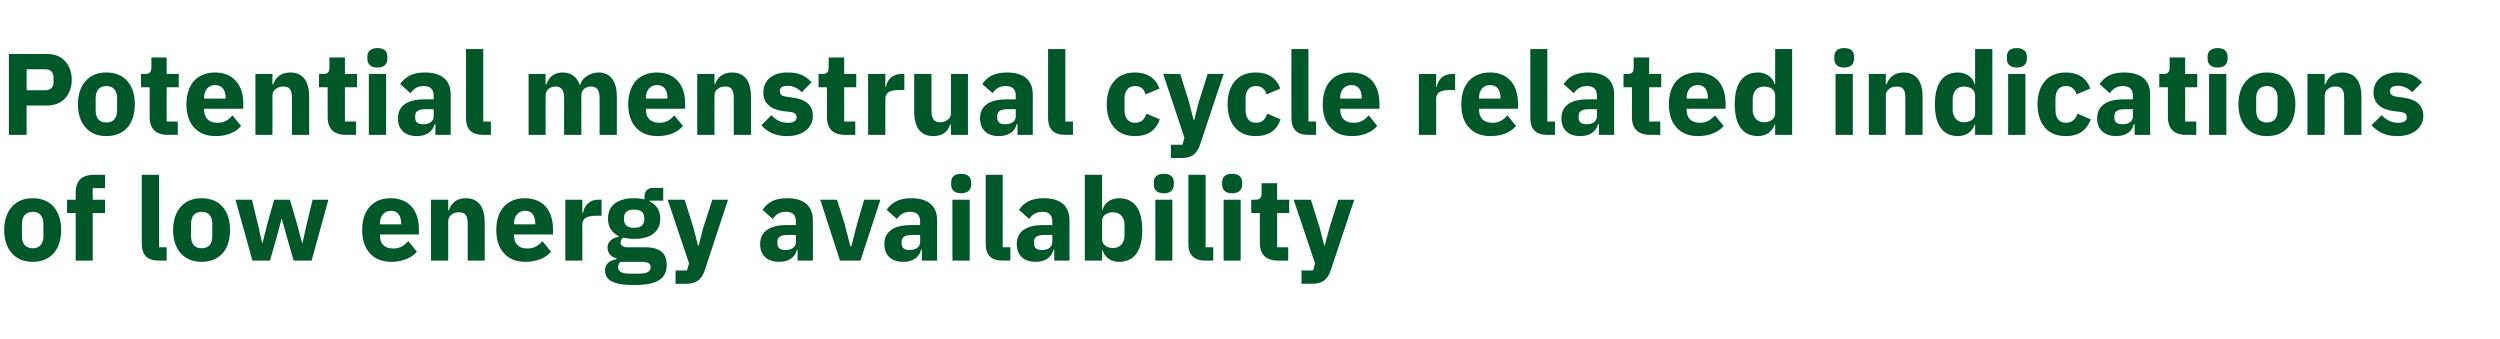 <?xml version="1.0" standalone="no"?><!DOCTYPE svg PUBLIC "-//W3C//DTD SVG 1.1//EN" "http://www.w3.org/Graphics/SVG/1.1/DTD/svg11.dtd"><svg xmlns="http://www.w3.org/2000/svg" version="1.1" width="1014px" height="137.3px" viewBox="0 -18 1014 137.3" style="top:-18px">  <desc>Potential menstrual cycle related indications of low energy availability</desc>  <defs/>  <g id="Polygon172831">    <path d="M 21.8 84.7 C 23.7 82.5 24.8 79.2 24.8 75.3 C 24.8 71.4 23.7 68.1 21.8 65.9 C 19.8 63.6 16.9 62.4 13.3 62.4 C 9.6 62.4 6.8 63.6 4.8 65.9 C 2.8 68.1 1.7 71.4 1.7 75.3 C 1.7 79.2 2.8 82.5 4.8 84.7 C 6.8 87 9.6 88.2 13.3 88.2 C 16.9 88.2 19.8 87 21.8 84.7 Z M 8.9 77.8 C 8.9 77.8 8.9 72.8 8.9 72.8 C 8.9 69.7 10.5 67.9 13.3 67.9 C 16 67.9 17.6 69.7 17.6 72.8 C 17.6 72.8 17.6 77.8 17.6 77.8 C 17.6 81 16 82.7 13.3 82.7 C 10.5 82.7 8.9 81 8.9 77.8 Z M 30.7 87.7 L 37.6 87.7 L 37.6 68.4 L 42.6 68.4 L 42.6 63 L 37.6 63 L 37.6 58.3 L 42.6 58.3 L 42.6 52.9 C 42.6 52.9 38.07 52.88 38.1 52.9 C 33.2 52.9 30.7 55.3 30.7 60.1 C 30.69 60.07 30.7 63 30.7 63 L 27.2 63 L 27.2 68.4 L 30.7 68.4 L 30.7 87.7 Z M 67.6 87.7 L 67.6 82.3 L 64.5 82.3 L 64.5 52.9 L 57.5 52.9 C 57.5 52.9 57.53 80.89 57.5 80.9 C 57.5 85.3 59.7 87.7 64.4 87.7 C 64.44 87.66 67.6 87.7 67.6 87.7 Z M 90.3 84.7 C 92.3 82.5 93.3 79.2 93.3 75.3 C 93.3 71.4 92.3 68.1 90.3 65.9 C 88.3 63.6 85.4 62.4 81.8 62.4 C 78.2 62.4 75.3 63.6 73.3 65.9 C 71.3 68.1 70.2 71.4 70.2 75.3 C 70.2 79.2 71.3 82.5 73.3 84.7 C 75.3 87 78.2 88.2 81.8 88.2 C 85.4 88.2 88.3 87 90.3 84.7 Z M 77.5 77.8 C 77.5 77.8 77.5 72.8 77.5 72.8 C 77.5 69.7 79 67.9 81.8 67.9 C 84.6 67.9 86.1 69.7 86.1 72.8 C 86.1 72.8 86.1 77.8 86.1 77.8 C 86.1 81 84.6 82.7 81.8 82.7 C 79 82.7 77.5 81 77.5 77.8 Z M 102.4 87.7 L 109.5 87.7 L 112.5 77.2 L 114.2 70.8 L 114.3 70.8 L 116.1 77.2 L 119.1 87.7 L 126.4 87.7 L 133.2 63 L 126.8 63 L 124.4 72.9 L 122.7 80.5 L 122.5 80.5 L 120.5 72.9 L 117.6 63 L 111.2 63 L 108.4 72.9 L 106.5 80.5 L 106.3 80.5 L 104.6 72.9 L 102.2 63 L 95.5 63 L 102.4 87.7 Z M 169.1 84.1 C 169.1 84.1 165.6 79.8 165.6 79.8 C 164 81.5 162.4 82.8 159.5 82.8 C 155.8 82.8 154.1 80.7 154.1 77.5 C 154.06 77.46 154.1 77.1 154.1 77.1 L 169.9 77.1 C 169.9 77.1 169.9 75.02 169.9 75 C 169.9 71.7 169.1 68.5 167.3 66.2 C 165.4 63.9 162.5 62.4 158.4 62.4 C 154.7 62.4 151.9 63.7 149.9 65.9 C 147.9 68.2 146.9 71.4 146.9 75.3 C 146.9 79.2 147.9 82.5 150 84.7 C 152 87 155 88.2 158.7 88.2 C 163.2 88.2 166.8 86.7 169.1 84.1 Z M 162.7 72.6 C 162.71 72.57 162.7 73 162.7 73 L 154.1 73 C 154.1 73 154.06 72.62 154.1 72.6 C 154.1 69.6 155.8 67.5 158.6 67.5 C 161.4 67.5 162.7 69.6 162.7 72.6 Z M 181.8 87.7 C 181.8 87.7 181.79 71.68 181.8 71.7 C 181.8 70.5 182.4 69.6 183.2 69 C 184 68.3 185.1 68.1 186.3 68.1 C 188.8 68.1 189.7 69.6 189.7 72.8 C 189.69 72.76 189.7 87.7 189.7 87.7 L 196.6 87.7 C 196.6 87.7 196.65 72.2 196.6 72.2 C 196.6 65.9 194 62.4 188.9 62.4 C 185 62.4 183 64.6 182.1 67.2 C 182.08 67.17 181.8 67.2 181.8 67.2 L 181.8 63 L 174.8 63 L 174.8 87.7 L 181.8 87.7 Z M 223.5 84.1 C 223.5 84.1 220 79.8 220 79.8 C 218.5 81.5 216.8 82.8 213.9 82.8 C 210.2 82.8 208.5 80.7 208.5 77.5 C 208.49 77.46 208.5 77.1 208.5 77.1 L 224.3 77.1 C 224.3 77.1 224.33 75.02 224.3 75 C 224.3 71.7 223.5 68.5 221.7 66.2 C 219.8 63.9 216.9 62.4 212.9 62.4 C 209.1 62.4 206.3 63.7 204.3 65.9 C 202.3 68.2 201.3 71.4 201.3 75.3 C 201.3 79.2 202.3 82.5 204.4 84.7 C 206.4 87 209.4 88.2 213.1 88.2 C 217.7 88.2 221.3 86.7 223.5 84.1 Z M 217.1 72.6 C 217.14 72.57 217.1 73 217.1 73 L 208.5 73 C 208.5 73 208.49 72.62 208.5 72.6 C 208.5 69.6 210.2 67.5 213 67.5 C 215.8 67.5 217.1 69.6 217.1 72.6 Z M 236.2 87.7 C 236.2 87.7 236.22 73.23 236.2 73.2 C 236.2 70.4 238.1 69.5 242.2 69.5 C 242.24 69.47 244 69.5 244 69.5 L 244 63 C 244 63 242.75 62.98 242.8 63 C 240.8 63 239.4 63.6 238.4 64.6 C 237.3 65.6 236.7 67 236.5 68.3 C 236.45 68.34 236.2 68.3 236.2 68.3 L 236.2 63 L 229.3 63 L 229.3 87.7 L 236.2 87.7 Z M 261.8 82.3 C 261.8 82.3 254.7 82.3 254.7 82.3 C 252.6 82.3 251.7 81.5 251.7 80.4 C 251.7 79.5 252.1 78.9 252.8 78.4 C 254.1 78.7 255.6 78.9 257.2 78.9 C 264.3 78.9 267.8 75.7 267.8 70.7 C 267.8 67.5 266.4 65.1 263.5 63.7 C 263.53 63.69 263.5 63.4 263.5 63.4 L 269 63.4 L 269 58.2 C 269 58.2 265.08 58.24 265.1 58.2 C 262.7 58.2 261.4 59.3 261.4 62 C 261.4 62 261.4 62.9 261.4 62.9 C 260.2 62.6 258.8 62.4 257.2 62.4 C 250 62.4 246.6 65.7 246.6 70.7 C 246.6 73.9 248 76.4 251 77.8 C 251 77.8 251 78 251 78 C 249.9 78.2 248.7 78.6 247.9 79.3 C 247 80.1 246.4 81 246.4 82.3 C 246.4 84.5 247.6 86.2 250 86.7 C 250 86.7 250 87.2 250 87.2 C 247.1 87.6 245.4 89.1 245.4 91.9 C 245.4 93.7 246.2 95.1 248.1 96.1 C 249.9 97.1 252.8 97.6 257.1 97.6 C 262.1 97.6 265.5 96.9 267.5 95.5 C 269.6 94.1 270.4 92.1 270.4 89.4 C 270.4 84.9 267.9 82.3 261.8 82.3 Z M 262.7 92.4 C 261.9 92.8 260.6 93 258.7 93 C 258.7 93 255.9 93 255.9 93 C 254 93 252.7 92.8 251.9 92.4 C 251.1 91.9 250.7 91.3 250.7 90.4 C 250.7 89.6 251 88.8 251.6 88.2 C 251.6 88.2 260.1 88.2 260.1 88.2 C 262.9 88.2 263.9 88.9 263.9 90.4 C 263.9 91.3 263.5 91.9 262.7 92.4 Z M 253.1 71 C 253.1 71 253.1 70.4 253.1 70.4 C 253.1 68.2 254.4 67 257.2 67 C 260 67 261.3 68.2 261.3 70.4 C 261.3 70.4 261.3 71 261.3 71 C 261.3 73.2 260 74.4 257.2 74.4 C 254.4 74.4 253.1 73.2 253.1 71 Z M 285.2 74.5 L 283.4 81.6 L 283.1 81.6 L 281.3 74.5 L 277.7 63 L 270.8 63 L 279.5 88.9 L 278.6 91.7 L 274 91.7 L 274 97.1 C 274 97.1 278.28 97.06 278.3 97.1 C 282.6 97.1 284.6 95.3 285.9 91.5 C 285.85 91.47 295.3 63 295.3 63 L 288.9 63 L 285.2 74.5 Z M 329.7 71.4 C 329.75 71.44 329.7 87.7 329.7 87.7 L 323.5 87.7 L 323.5 83.3 C 323.5 83.3 323.21 83.34 323.2 83.3 C 322.5 86.5 319.7 88.2 316 88.2 C 311 88.2 308.3 85.4 308.3 81 C 308.3 75.8 312.4 73.3 318.9 73.3 C 318.89 73.32 322.8 73.3 322.8 73.3 C 322.8 73.3 322.79 71.77 322.8 71.8 C 322.8 69.4 321.7 67.9 318.7 67.9 C 315.9 67.9 314.5 69.3 313.4 70.8 C 313.4 70.8 309.3 67.1 309.3 67.1 C 311.3 64.2 314 62.4 319.2 62.4 C 326.2 62.4 329.7 65.6 329.7 71.4 Z M 322.8 77.3 C 322.8 77.3 319.41 77.27 319.4 77.3 C 316.7 77.3 315.3 78.2 315.3 80 C 315.3 80 315.3 80.8 315.3 80.8 C 315.3 82.6 316.5 83.4 318.6 83.4 C 320.9 83.4 322.8 82.4 322.8 80.2 C 322.79 80.19 322.8 77.3 322.8 77.3 Z M 349 87.7 L 357.1 63 L 350.5 63 L 347.6 72.9 L 345.3 81.9 L 344.9 81.9 L 342.6 72.9 L 339.5 63 L 332.7 63 L 340.7 87.7 L 349 87.7 Z M 380.1 71.4 C 380.13 71.44 380.1 87.7 380.1 87.7 L 373.9 87.7 L 373.9 83.3 C 373.9 83.3 373.6 83.34 373.6 83.3 C 372.8 86.5 370.1 88.2 366.4 88.2 C 361.4 88.2 358.7 85.4 358.7 81 C 358.7 75.8 362.7 73.3 369.3 73.3 C 369.28 73.32 373.2 73.3 373.2 73.3 C 373.2 73.3 373.18 71.77 373.2 71.8 C 373.2 69.4 372 67.9 369.1 67.9 C 366.3 67.9 364.9 69.3 363.8 70.8 C 363.8 70.8 359.6 67.1 359.6 67.1 C 361.7 64.2 364.4 62.4 369.6 62.4 C 376.6 62.4 380.1 65.6 380.1 71.4 Z M 373.2 77.3 C 373.2 77.3 369.79 77.27 369.8 77.3 C 367.1 77.3 365.7 78.2 365.7 80 C 365.7 80 365.7 80.8 365.7 80.8 C 365.7 82.6 366.9 83.4 368.9 83.4 C 371.2 83.4 373.2 82.4 373.2 80.2 C 373.18 80.19 373.2 77.3 373.2 77.3 Z M 393.9 56.9 C 393.9 56.9 393.9 55.9 393.9 55.9 C 393.9 53.9 392.6 52.5 389.8 52.5 C 387 52.5 385.8 53.9 385.8 55.9 C 385.8 55.9 385.8 56.9 385.8 56.9 C 385.8 58.9 387 60.4 389.8 60.4 C 392.6 60.4 393.9 58.9 393.9 56.9 Z M 386.3 87.7 L 393.3 87.7 L 393.3 63 L 386.3 63 L 386.3 87.7 Z M 409.8 87.7 L 409.8 82.3 L 406.7 82.3 L 406.7 52.9 L 399.8 52.9 C 399.8 52.9 399.78 80.89 399.8 80.9 C 399.8 85.3 401.9 87.7 406.7 87.7 C 406.69 87.66 409.8 87.7 409.8 87.7 Z M 433.8 71.4 C 433.81 71.44 433.8 87.7 433.8 87.7 L 427.6 87.7 L 427.6 83.3 C 427.6 83.3 427.27 83.34 427.3 83.3 C 426.5 86.5 423.8 88.2 420 88.2 C 415.1 88.2 412.4 85.4 412.4 81 C 412.4 75.8 416.4 73.3 422.9 73.3 C 422.95 73.32 426.8 73.3 426.8 73.3 C 426.8 73.3 426.85 71.77 426.8 71.8 C 426.8 69.4 425.7 67.9 422.8 67.9 C 420 67.9 418.5 69.3 417.4 70.8 C 417.4 70.8 413.3 67.1 413.3 67.1 C 415.3 64.2 418.1 62.4 423.3 62.4 C 430.3 62.4 433.8 65.6 433.8 71.4 Z M 426.8 77.3 C 426.8 77.3 423.47 77.27 423.5 77.3 C 420.7 77.3 419.4 78.2 419.4 80 C 419.4 80 419.4 80.8 419.4 80.8 C 419.4 82.6 420.6 83.4 422.6 83.4 C 424.9 83.4 426.8 82.4 426.8 80.2 C 426.85 80.19 426.8 77.3 426.8 77.3 Z M 440 87.7 L 447 87.7 L 447 83.5 C 447 83.5 447.2 83.52 447.2 83.5 C 447.6 84.8 448.4 86 449.6 86.9 C 450.7 87.7 452.2 88.2 453.8 88.2 C 460.1 88.2 463.3 83.7 463.3 75.3 C 463.3 66.9 460.1 62.4 453.8 62.4 C 450.6 62.4 447.9 64.3 447.2 67.1 C 447.2 67.12 447 67.1 447 67.1 L 447 52.9 L 440 52.9 L 440 87.7 Z M 447 79 C 447 79 447 71.7 447 71.7 C 447 69.4 448.9 68.1 451.5 68.1 C 454.2 68.1 456.1 70 456.1 73.2 C 456.1 73.2 456.1 77.5 456.1 77.5 C 456.1 80.6 454.2 82.6 451.5 82.6 C 448.9 82.6 447 81.2 447 79 Z M 476.1 56.9 C 476.1 56.9 476.1 55.9 476.1 55.9 C 476.1 53.9 474.9 52.5 472.1 52.5 C 469.2 52.5 468 53.9 468 55.9 C 468 55.9 468 56.9 468 56.9 C 468 58.9 469.2 60.4 472.1 60.4 C 474.9 60.4 476.1 58.9 476.1 56.9 Z M 468.6 87.7 L 475.5 87.7 L 475.5 63 L 468.6 63 L 468.6 87.7 Z M 492.1 87.7 L 492.1 82.3 L 489 82.3 L 489 52.9 L 482 52.9 C 482 52.9 482.03 80.89 482 80.9 C 482 85.3 484.2 87.7 488.9 87.7 C 488.94 87.66 492.1 87.7 492.1 87.7 Z M 503.8 56.9 C 503.8 56.9 503.8 55.9 503.8 55.9 C 503.8 53.9 502.6 52.5 499.7 52.5 C 496.9 52.5 495.7 53.9 495.7 55.9 C 495.7 55.9 495.7 56.9 495.7 56.9 C 495.7 58.9 496.9 60.4 499.7 60.4 C 502.6 60.4 503.8 58.9 503.8 56.9 Z M 496.3 87.7 L 503.2 87.7 L 503.2 63 L 496.3 63 L 496.3 87.7 Z M 522.5 87.7 L 522.5 82.3 L 518 82.3 L 518 68.4 L 522.9 68.4 L 522.9 63 L 518 63 L 518 56.3 L 511.7 56.3 C 511.7 56.3 511.73 60.35 511.7 60.4 C 511.7 62 511.2 63 509.3 63 C 509.29 62.98 507.5 63 507.5 63 L 507.5 68.4 L 511 68.4 C 511 68.4 511.02 80.47 511 80.5 C 511 85.2 513.5 87.7 518.4 87.7 C 518.36 87.66 522.5 87.7 522.5 87.7 Z M 539.2 74.5 L 537.3 81.6 L 537.1 81.6 L 535.3 74.5 L 531.7 63 L 524.7 63 L 533.4 88.9 L 532.6 91.7 L 527.9 91.7 L 527.9 97.1 C 527.9 97.1 532.22 97.06 532.2 97.1 C 536.5 97.1 538.5 95.3 539.8 91.5 C 539.79 91.47 549.3 63 549.3 63 L 542.8 63 L 539.2 74.5 Z " stroke="none" fill="#005829"/>  </g>  <g id="Polygon172830">    <path d="M 10.8 36.7 L 10.8 24.8 C 10.8 24.8 19.13 24.82 19.1 24.8 C 22.2 24.8 24.7 23.7 26.4 21.9 C 28.1 20.1 29.1 17.5 29.1 14.3 C 29.1 11.3 28.1 8.6 26.4 6.8 C 24.7 4.9 22.2 3.9 19.1 3.9 C 19.13 3.85 3.6 3.9 3.6 3.9 L 3.6 36.7 L 10.8 36.7 Z M 10.8 10.1 C 10.8 10.1 18.28 10.06 18.3 10.1 C 20.4 10.1 21.7 11.2 21.7 13.3 C 21.7 13.3 21.7 15.4 21.7 15.4 C 21.7 17.5 20.4 18.6 18.3 18.6 C 18.28 18.61 10.8 18.6 10.8 18.6 L 10.8 10.1 Z M 51.7 33.7 C 53.6 31.5 54.7 28.2 54.7 24.3 C 54.7 20.4 53.6 17.1 51.7 14.9 C 49.7 12.6 46.8 11.4 43.1 11.4 C 39.5 11.4 36.7 12.6 34.7 14.9 C 32.7 17.1 31.6 20.4 31.6 24.3 C 31.6 28.2 32.7 31.5 34.7 33.7 C 36.7 36 39.5 37.2 43.1 37.2 C 46.8 37.2 49.7 36 51.7 33.7 Z M 38.8 26.8 C 38.8 26.8 38.8 21.8 38.8 21.8 C 38.8 18.7 40.4 16.9 43.1 16.9 C 45.9 16.9 47.5 18.7 47.5 21.8 C 47.5 21.8 47.5 26.8 47.5 26.8 C 47.5 30 45.9 31.7 43.1 31.7 C 40.4 31.7 38.8 30 38.8 26.8 Z M 72.1 36.7 L 72.1 31.3 L 67.6 31.3 L 67.6 17.4 L 72.5 17.4 L 72.5 12 L 67.6 12 L 67.6 5.3 L 61.4 5.3 C 61.4 5.3 61.38 9.35 61.4 9.4 C 61.4 11 60.8 12 58.9 12 C 58.94 11.98 57.2 12 57.2 12 L 57.2 17.4 L 60.7 17.4 C 60.7 17.4 60.68 29.47 60.7 29.5 C 60.7 34.2 63.2 36.7 68 36.7 C 68.01 36.66 72.1 36.7 72.1 36.7 Z M 97.8 33.1 C 97.8 33.1 94.3 28.8 94.3 28.8 C 92.8 30.5 91.1 31.8 88.3 31.8 C 84.5 31.8 82.8 29.7 82.8 26.5 C 82.81 26.46 82.8 26.1 82.8 26.1 L 98.7 26.1 C 98.7 26.1 98.65 24.02 98.7 24 C 98.7 20.7 97.9 17.5 96 15.2 C 94.1 12.9 91.3 11.4 87.2 11.4 C 83.5 11.4 80.6 12.7 78.6 14.9 C 76.7 17.2 75.6 20.4 75.6 24.3 C 75.6 28.2 76.7 31.5 78.7 33.7 C 80.7 36 83.7 37.2 87.5 37.2 C 92 37.2 95.6 35.7 97.8 33.1 Z M 91.5 21.6 C 91.46 21.57 91.5 22 91.5 22 L 82.8 22 C 82.8 22 82.81 21.62 82.8 21.6 C 82.8 18.6 84.5 16.5 87.3 16.5 C 90.1 16.5 91.5 18.6 91.5 21.6 Z M 110.5 36.7 C 110.5 36.7 110.54 20.68 110.5 20.7 C 110.5 19.5 111.1 18.6 112 18 C 112.8 17.3 113.9 17.1 115 17.1 C 117.6 17.1 118.4 18.6 118.4 21.8 C 118.44 21.76 118.4 36.7 118.4 36.7 L 125.4 36.7 C 125.4 36.7 125.4 21.2 125.4 21.2 C 125.4 14.9 122.8 11.4 117.7 11.4 C 113.8 11.4 111.7 13.6 110.8 16.2 C 110.83 16.17 110.5 16.2 110.5 16.2 L 110.5 12 L 103.6 12 L 103.6 36.7 L 110.5 36.7 Z M 144.4 36.7 L 144.4 31.3 L 139.9 31.3 L 139.9 17.4 L 144.8 17.4 L 144.8 12 L 139.9 12 L 139.9 5.3 L 133.6 5.3 C 133.6 5.3 133.62 9.35 133.6 9.4 C 133.6 11 133.1 12 131.2 12 C 131.18 11.98 129.4 12 129.4 12 L 129.4 17.4 L 132.9 17.4 C 132.9 17.4 132.92 29.47 132.9 29.5 C 132.9 34.2 135.4 36.7 140.2 36.7 C 140.25 36.66 144.4 36.7 144.4 36.7 Z M 157.1 5.9 C 157.1 5.9 157.1 4.9 157.1 4.9 C 157.1 2.9 155.9 1.5 153.1 1.5 C 150.3 1.5 149 2.9 149 4.9 C 149 4.9 149 5.9 149 5.9 C 149 7.9 150.3 9.4 153.1 9.4 C 155.9 9.4 157.1 7.9 157.1 5.9 Z M 149.6 36.7 L 156.6 36.7 L 156.6 12 L 149.6 12 L 149.6 36.7 Z M 182.8 20.4 C 182.83 20.44 182.8 36.7 182.8 36.7 L 176.6 36.7 L 176.6 32.3 C 176.6 32.3 176.3 32.34 176.3 32.3 C 175.5 35.5 172.8 37.2 169.1 37.2 C 164.1 37.2 161.4 34.4 161.4 30 C 161.4 24.8 165.4 22.3 172 22.3 C 171.97 22.32 175.9 22.3 175.9 22.3 C 175.9 22.3 175.87 20.77 175.9 20.8 C 175.9 18.4 174.7 16.9 171.8 16.9 C 169 16.9 167.6 18.3 166.5 19.8 C 166.5 19.8 162.3 16.1 162.3 16.1 C 164.4 13.2 167.1 11.4 172.3 11.4 C 179.3 11.4 182.8 14.6 182.8 20.4 Z M 175.9 26.3 C 175.9 26.3 172.49 26.27 172.5 26.3 C 169.8 26.3 168.4 27.2 168.4 29 C 168.4 29 168.4 29.8 168.4 29.8 C 168.4 31.6 169.6 32.4 171.6 32.4 C 173.9 32.4 175.9 31.4 175.9 29.2 C 175.87 29.19 175.9 26.3 175.9 26.3 Z M 199.1 36.7 L 199.1 31.3 L 196 31.3 L 196 1.9 L 189 1.9 C 189 1.9 189.03 29.89 189 29.9 C 189 34.3 191.2 36.7 195.9 36.7 C 195.94 36.66 199.1 36.7 199.1 36.7 Z M 221.3 36.7 C 221.3 36.7 221.32 20.68 221.3 20.7 C 221.3 19.5 221.8 18.6 222.6 18 C 223.4 17.3 224.4 17.1 225.4 17.1 C 227.7 17.1 228.8 18.6 228.8 21.8 C 228.79 21.76 228.8 36.7 228.8 36.7 L 235.8 36.7 C 235.8 36.7 235.75 20.68 235.8 20.7 C 235.8 18.2 237.8 17.1 239.8 17.1 C 242.1 17.1 243.2 18.6 243.2 21.8 C 243.22 21.76 243.2 36.7 243.2 36.7 L 250.2 36.7 C 250.2 36.7 250.18 21.2 250.2 21.2 C 250.2 14.9 247.5 11.4 242.8 11.4 C 240.9 11.4 239.3 12 238 12.9 C 236.6 13.8 235.7 15 235.3 16.4 C 235.3 16.4 235.1 16.4 235.1 16.4 C 234.1 13.2 231.6 11.4 228.2 11.4 C 224.5 11.4 222.5 13.5 221.6 16.2 C 221.6 16.17 221.3 16.2 221.3 16.2 L 221.3 12 L 214.4 12 L 214.4 36.7 L 221.3 36.7 Z M 277 33.1 C 277 33.1 273.5 28.8 273.5 28.8 C 272 30.5 270.3 31.8 267.5 31.8 C 263.7 31.8 262 29.7 262 26.5 C 262.02 26.46 262 26.1 262 26.1 L 277.9 26.1 C 277.9 26.1 277.86 24.02 277.9 24 C 277.9 20.7 277.1 17.5 275.2 15.2 C 273.3 12.9 270.5 11.4 266.4 11.4 C 262.7 11.4 259.8 12.7 257.8 14.9 C 255.9 17.2 254.8 20.4 254.8 24.3 C 254.8 28.2 255.9 31.5 257.9 33.7 C 260 36 262.9 37.2 266.7 37.2 C 271.2 37.2 274.8 35.7 277 33.1 Z M 270.7 21.6 C 270.67 21.57 270.7 22 270.7 22 L 262 22 C 262 22 262.02 21.62 262 21.6 C 262 18.6 263.7 16.5 266.5 16.5 C 269.4 16.5 270.7 18.6 270.7 21.6 Z M 289.8 36.7 C 289.8 36.7 289.75 20.68 289.8 20.7 C 289.8 19.5 290.3 18.6 291.2 18 C 292 17.3 293.1 17.1 294.2 17.1 C 296.8 17.1 297.6 18.6 297.6 21.8 C 297.65 21.76 297.6 36.7 297.6 36.7 L 304.6 36.7 C 304.6 36.7 304.6 21.2 304.6 21.2 C 304.6 14.9 302 11.4 296.9 11.4 C 293 11.4 290.9 13.6 290 16.2 C 290.03 16.17 289.8 16.2 289.8 16.2 L 289.8 12 L 282.8 12 L 282.8 36.7 L 289.8 36.7 Z M 326.9 34.9 C 328.7 33.4 329.7 31.4 329.7 29 C 329.7 24.8 327 22.3 321.6 21.6 C 321.6 21.6 318.8 21.2 318.8 21.2 C 316.8 20.9 316.3 20.2 316.3 18.9 C 316.3 17.6 317.2 16.8 319.6 16.8 C 321.6 16.8 323.7 17.8 325.2 19.4 C 325.2 19.4 329.2 15.3 329.2 15.3 C 328 14.1 326.7 13.1 325.2 12.4 C 323.7 11.7 321.8 11.4 319.2 11.4 C 316.2 11.4 313.9 12.2 312.2 13.6 C 310.5 15 309.6 17.1 309.6 19.5 C 309.6 23.8 312.4 26.4 317.9 27.1 C 317.9 27.1 320.6 27.4 320.6 27.4 C 322.2 27.6 323.1 28.3 323.1 29.5 C 323.1 30.9 322.2 31.8 319.4 31.8 C 316.7 31.8 314.6 30.6 312.9 28.7 C 312.9 28.7 308.8 32.8 308.8 32.8 C 311.4 35.6 314.4 37.2 319.2 37.2 C 322.4 37.2 325 36.4 326.9 34.9 Z M 346.9 36.7 L 346.9 31.3 L 342.4 31.3 L 342.4 17.4 L 347.3 17.4 L 347.3 12 L 342.4 12 L 342.4 5.3 L 336.1 5.3 C 336.1 5.3 336.14 9.35 336.1 9.4 C 336.1 11 335.6 12 333.7 12 C 333.7 11.98 332 12 332 12 L 332 17.4 L 335.4 17.4 C 335.4 17.4 335.44 29.47 335.4 29.5 C 335.4 34.2 337.9 36.7 342.8 36.7 C 342.77 36.66 346.9 36.7 346.9 36.7 Z M 359.1 36.7 C 359.1 36.7 359.08 22.23 359.1 22.2 C 359.1 19.4 361 18.5 365.1 18.5 C 365.09 18.47 366.8 18.5 366.8 18.5 L 366.8 12 C 366.8 12 365.61 11.98 365.6 12 C 363.7 12 362.3 12.6 361.2 13.6 C 360.2 14.6 359.5 16 359.3 17.3 C 359.31 17.34 359.1 17.3 359.1 17.3 L 359.1 12 L 352.1 12 L 352.1 36.7 L 359.1 36.7 Z M 385.7 36.7 L 392.6 36.7 L 392.6 12 L 385.7 12 C 385.7 12 385.68 28.01 385.7 28 C 385.7 29.2 385.1 30.1 384.3 30.6 C 383.5 31.3 382.4 31.6 381.3 31.6 C 378.7 31.6 377.8 29.9 377.8 26.9 C 377.78 26.88 377.8 12 377.8 12 L 370.8 12 C 370.8 12 370.83 27.49 370.8 27.5 C 370.8 33.7 373.5 37.2 378.5 37.2 C 380.6 37.2 382.1 36.7 383.2 35.8 C 384.3 34.9 385 33.8 385.4 32.5 C 385.44 32.52 385.7 32.5 385.7 32.5 L 385.7 36.7 Z M 418.9 20.4 C 418.91 20.44 418.9 36.7 418.9 36.7 L 412.7 36.7 L 412.7 32.3 C 412.7 32.3 412.37 32.34 412.4 32.3 C 411.6 35.5 408.9 37.2 405.1 37.2 C 400.2 37.2 397.5 34.4 397.5 30 C 397.5 24.8 401.5 22.3 408.1 22.3 C 408.05 22.32 412 22.3 412 22.3 C 412 22.3 411.95 20.77 412 20.8 C 412 18.4 410.8 16.9 407.9 16.9 C 405.1 16.9 403.6 18.3 402.6 19.8 C 402.6 19.8 398.4 16.1 398.4 16.1 C 400.4 13.2 403.2 11.4 408.4 11.4 C 415.4 11.4 418.9 14.6 418.9 20.4 Z M 412 26.3 C 412 26.3 408.57 26.27 408.6 26.3 C 405.8 26.3 404.5 27.2 404.5 29 C 404.5 29 404.5 29.8 404.5 29.8 C 404.5 31.6 405.7 32.4 407.7 32.4 C 410 32.4 412 31.4 412 29.2 C 411.95 29.19 412 26.3 412 26.3 Z M 435.2 36.7 L 435.2 31.3 L 432.1 31.3 L 432.1 1.9 L 425.1 1.9 C 425.1 1.9 425.11 29.89 425.1 29.9 C 425.1 34.3 427.3 36.7 432 36.7 C 432.02 36.66 435.2 36.7 435.2 36.7 Z M 470.4 30.4 C 470.4 30.4 465 28.1 465 28.1 C 464.3 30.1 463.2 31.8 460.4 31.8 C 457.6 31.8 456.1 29.8 456.1 26.6 C 456.1 26.6 456.1 22 456.1 22 C 456.1 18.9 457.6 16.9 460.4 16.9 C 462.9 16.9 464.2 18.4 464.6 20.3 C 464.6 20.3 470.3 17.9 470.3 17.9 C 468.8 13.8 465.4 11.4 460.4 11.4 C 456.7 11.4 453.8 12.6 451.9 14.9 C 449.9 17.2 448.9 20.4 448.9 24.3 C 448.9 28.2 449.9 31.5 451.9 33.7 C 453.8 36 456.7 37.2 460.4 37.2 C 465.3 37.2 468.8 35.1 470.4 30.4 Z M 486.2 23.5 L 484.4 30.6 L 484.1 30.6 L 482.3 23.5 L 478.7 12 L 471.8 12 L 480.4 37.9 L 479.6 40.7 L 474.9 40.7 L 474.9 46.1 C 474.9 46.1 479.25 46.06 479.3 46.1 C 483.5 46.1 485.6 44.3 486.8 40.5 C 486.82 40.47 496.3 12 496.3 12 L 489.8 12 L 486.2 23.5 Z M 519.4 30.4 C 519.4 30.4 514 28.1 514 28.1 C 513.3 30.1 512.2 31.8 509.4 31.8 C 506.6 31.8 505.2 29.8 505.2 26.6 C 505.2 26.6 505.2 22 505.2 22 C 505.2 18.9 506.6 16.9 509.4 16.9 C 511.9 16.9 513.2 18.4 513.7 20.3 C 513.7 20.3 519.3 17.9 519.3 17.9 C 517.8 13.8 514.5 11.4 509.4 11.4 C 505.7 11.4 502.8 12.6 500.9 14.9 C 498.9 17.2 497.9 20.4 497.9 24.3 C 497.9 28.2 498.9 31.5 500.9 33.7 C 502.8 36 505.7 37.2 509.4 37.2 C 514.3 37.2 517.8 35.1 519.4 30.4 Z M 533.8 36.7 L 533.8 31.3 L 530.7 31.3 L 530.7 1.9 L 523.8 1.9 C 523.8 1.9 523.76 29.89 523.8 29.9 C 523.8 34.3 525.9 36.7 530.7 36.7 C 530.67 36.66 533.8 36.7 533.8 36.7 Z M 558.6 33.1 C 558.6 33.1 555.2 28.8 555.2 28.8 C 553.6 30.5 552 31.8 549.1 31.8 C 545.3 31.8 543.6 29.7 543.6 26.5 C 543.64 26.46 543.6 26.1 543.6 26.1 L 559.5 26.1 C 559.5 26.1 559.48 24.02 559.5 24 C 559.5 20.7 558.7 17.5 556.9 15.2 C 555 12.9 552.1 11.4 548 11.4 C 544.3 11.4 541.4 12.7 539.5 14.9 C 537.5 17.2 536.5 20.4 536.5 24.3 C 536.5 28.2 537.5 31.5 539.6 33.7 C 541.6 36 544.5 37.2 548.3 37.2 C 552.8 37.2 556.4 35.7 558.6 33.1 Z M 552.3 21.6 C 552.29 21.57 552.3 22 552.3 22 L 543.6 22 C 543.6 22 543.64 21.62 543.6 21.6 C 543.6 18.6 545.3 16.5 548.2 16.5 C 551 16.5 552.3 18.6 552.3 21.6 Z M 582.5 36.7 C 582.5 36.7 582.47 22.23 582.5 22.2 C 582.5 19.4 584.4 18.5 588.5 18.5 C 588.48 18.47 590.2 18.5 590.2 18.5 L 590.2 12 C 590.2 12 589 11.98 589 12 C 587.1 12 585.7 12.6 584.6 13.6 C 583.6 14.6 582.9 16 582.7 17.3 C 582.7 17.34 582.5 17.3 582.5 17.3 L 582.5 12 L 575.5 12 L 575.5 36.7 L 582.5 36.7 Z M 614.9 33.1 C 614.9 33.1 611.4 28.8 611.4 28.8 C 609.9 30.5 608.2 31.8 605.4 31.8 C 601.6 31.8 599.9 29.7 599.9 26.5 C 599.9 26.46 599.9 26.1 599.9 26.1 L 615.7 26.1 C 615.7 26.1 615.74 24.02 615.7 24 C 615.7 20.7 614.9 17.5 613.1 15.2 C 611.2 12.9 608.4 11.4 604.3 11.4 C 600.6 11.4 597.7 12.7 595.7 14.9 C 593.7 17.2 592.7 20.4 592.7 24.3 C 592.7 28.2 593.7 31.5 595.8 33.7 C 597.8 36 600.8 37.2 604.6 37.2 C 609.1 37.2 612.7 35.7 614.9 33.1 Z M 608.6 21.6 C 608.55 21.57 608.6 22 608.6 22 L 599.9 22 C 599.9 22 599.9 21.62 599.9 21.6 C 599.9 18.6 601.6 16.5 604.4 16.5 C 607.2 16.5 608.6 18.6 608.6 21.6 Z M 630.7 36.7 L 630.7 31.3 L 627.6 31.3 L 627.6 1.9 L 620.7 1.9 C 620.7 1.9 620.68 29.89 620.7 29.9 C 620.7 34.3 622.8 36.7 627.6 36.7 C 627.59 36.66 630.7 36.7 630.7 36.7 Z M 654.7 20.4 C 654.7 20.44 654.7 36.7 654.7 36.7 L 648.5 36.7 L 648.5 32.3 C 648.5 32.3 648.17 32.34 648.2 32.3 C 647.4 35.5 644.7 37.2 640.9 37.2 C 636 37.2 633.3 34.4 633.3 30 C 633.3 24.8 637.3 22.3 643.8 22.3 C 643.85 22.32 647.7 22.3 647.7 22.3 C 647.7 22.3 647.75 20.77 647.7 20.8 C 647.7 18.4 646.6 16.9 643.7 16.9 C 640.9 16.9 639.4 18.3 638.3 19.8 C 638.3 19.8 634.2 16.1 634.2 16.1 C 636.2 13.2 639 11.4 644.2 11.4 C 651.2 11.4 654.7 14.6 654.7 20.4 Z M 647.7 26.3 C 647.7 26.3 644.36 26.27 644.4 26.3 C 641.6 26.3 640.3 27.2 640.3 29 C 640.3 29 640.3 29.8 640.3 29.8 C 640.3 31.6 641.5 32.4 643.5 32.4 C 645.8 32.4 647.7 31.4 647.7 29.2 C 647.75 29.19 647.7 26.3 647.7 26.3 Z M 673.4 36.7 L 673.4 31.3 L 668.9 31.3 L 668.9 17.4 L 673.8 17.4 L 673.8 12 L 668.9 12 L 668.9 5.3 L 662.6 5.3 C 662.6 5.3 662.65 9.35 662.6 9.4 C 662.6 11 662.1 12 660.2 12 C 660.2 11.98 658.5 12 658.5 12 L 658.5 17.4 L 661.9 17.4 C 661.9 17.4 661.94 29.47 661.9 29.5 C 661.9 34.2 664.4 36.7 669.3 36.7 C 669.27 36.66 673.4 36.7 673.4 36.7 Z M 699.1 33.1 C 699.1 33.1 695.6 28.8 695.6 28.8 C 694 30.5 692.4 31.8 689.5 31.8 C 685.8 31.8 684.1 29.7 684.1 26.5 C 684.08 26.46 684.1 26.1 684.1 26.1 L 699.9 26.1 C 699.9 26.1 699.92 24.02 699.9 24 C 699.9 20.7 699.1 17.5 697.3 15.2 C 695.4 12.9 692.5 11.4 688.5 11.4 C 684.7 11.4 681.9 12.7 679.9 14.9 C 677.9 17.2 676.9 20.4 676.9 24.3 C 676.9 28.2 677.9 31.5 680 33.7 C 682 36 685 37.2 688.7 37.2 C 693.2 37.2 696.9 35.7 699.1 33.1 Z M 692.7 21.6 C 692.73 21.57 692.7 22 692.7 22 L 684.1 22 C 684.1 22 684.08 21.62 684.1 21.6 C 684.1 18.6 685.8 16.5 688.6 16.5 C 691.4 16.5 692.7 18.6 692.7 21.6 Z M 720 36.7 L 726.9 36.7 L 726.9 1.9 L 720 1.9 L 720 16.1 C 720 16.1 719.75 16.12 719.8 16.1 C 719 13.3 716.3 11.4 713.1 11.4 C 706.9 11.4 703.6 15.9 703.6 24.3 C 703.6 32.7 706.9 37.2 713.1 37.2 C 714.7 37.2 716.2 36.7 717.4 35.9 C 718.5 35 719.4 33.8 719.8 32.5 C 719.75 32.52 720 32.5 720 32.5 L 720 36.7 Z M 710.9 26.5 C 710.9 26.5 710.9 22.2 710.9 22.2 C 710.9 19 712.8 17.1 715.4 17.1 C 718.1 17.1 720 18.4 720 20.7 C 720 20.7 720 28 720 28 C 720 30.2 718.1 31.6 715.4 31.6 C 712.8 31.6 710.9 29.6 710.9 26.5 Z M 752 5.9 C 752 5.9 752 4.9 752 4.9 C 752 2.9 750.8 1.5 748 1.5 C 745.2 1.5 744 2.9 744 4.9 C 744 4.9 744 5.9 744 5.9 C 744 7.9 745.2 9.4 748 9.4 C 750.8 9.4 752 7.9 752 5.9 Z M 744.5 36.7 L 751.5 36.7 L 751.5 12 L 744.5 12 L 744.5 36.7 Z M 764.9 36.7 C 764.9 36.7 764.92 20.68 764.9 20.7 C 764.9 19.5 765.5 18.6 766.3 18 C 767.2 17.3 768.3 17.1 769.4 17.1 C 772 17.1 772.8 18.6 772.8 21.8 C 772.81 21.76 772.8 36.7 772.8 36.7 L 779.8 36.7 C 779.8 36.7 779.77 21.2 779.8 21.2 C 779.8 14.9 777.1 11.4 772.1 11.4 C 768.2 11.4 766.1 13.6 765.2 16.2 C 765.2 16.17 764.9 16.2 764.9 16.2 L 764.9 12 L 758 12 L 758 36.7 L 764.9 36.7 Z M 801.1 36.7 L 808.1 36.7 L 808.1 1.9 L 801.1 1.9 L 801.1 16.1 C 801.1 16.1 800.87 16.12 800.9 16.1 C 800.2 13.3 797.4 11.4 794.2 11.4 C 788 11.4 784.8 15.9 784.8 24.3 C 784.8 32.7 788 37.2 794.2 37.2 C 795.8 37.2 797.3 36.7 798.5 35.9 C 799.7 35 800.5 33.8 800.9 32.5 C 800.87 32.52 801.1 32.5 801.1 32.5 L 801.1 36.7 Z M 792 26.5 C 792 26.5 792 22.2 792 22.2 C 792 19 793.9 17.1 796.5 17.1 C 799.2 17.1 801.1 18.4 801.1 20.7 C 801.1 20.7 801.1 28 801.1 28 C 801.1 30.2 799.2 31.6 796.5 31.6 C 793.9 31.6 792 29.6 792 26.5 Z M 822.1 5.9 C 822.1 5.9 822.1 4.9 822.1 4.9 C 822.1 2.9 820.8 1.5 818 1.5 C 815.2 1.5 814 2.9 814 4.9 C 814 4.9 814 5.9 814 5.9 C 814 7.9 815.2 9.4 818 9.4 C 820.8 9.4 822.1 7.9 822.1 5.9 Z M 814.5 36.7 L 821.5 36.7 L 821.5 12 L 814.5 12 L 814.5 36.7 Z M 848 30.4 C 848 30.4 842.6 28.1 842.6 28.1 C 841.9 30.1 840.7 31.8 838 31.8 C 835.1 31.8 833.7 29.8 833.7 26.6 C 833.7 26.6 833.7 22 833.7 22 C 833.7 18.9 835.1 16.9 838 16.9 C 840.4 16.9 841.8 18.4 842.2 20.3 C 842.2 20.3 847.8 17.9 847.8 17.9 C 846.4 13.8 843 11.4 838 11.4 C 834.2 11.4 831.3 12.6 829.4 14.9 C 827.5 17.2 826.4 20.4 826.4 24.3 C 826.4 28.2 827.5 31.5 829.4 33.7 C 831.3 36 834.2 37.2 838 37.2 C 842.8 37.2 846.3 35.1 848 30.4 Z M 872.1 20.4 C 872.08 20.44 872.1 36.7 872.1 36.7 L 865.8 36.7 L 865.8 32.3 C 865.8 32.3 865.54 32.34 865.5 32.3 C 864.8 35.5 862.1 37.2 858.3 37.2 C 853.4 37.2 850.6 34.4 850.6 30 C 850.6 24.8 854.7 22.3 861.2 22.3 C 861.22 22.32 865.1 22.3 865.1 22.3 C 865.1 22.3 865.12 20.77 865.1 20.8 C 865.1 18.4 864 16.9 861 16.9 C 858.3 16.9 856.8 18.3 855.7 19.8 C 855.7 19.8 851.6 16.1 851.6 16.1 C 853.6 13.2 856.3 11.4 861.5 11.4 C 868.6 11.4 872.1 14.6 872.1 20.4 Z M 865.1 26.3 C 865.1 26.3 861.74 26.27 861.7 26.3 C 859 26.3 857.6 27.2 857.6 29 C 857.6 29 857.6 29.8 857.6 29.8 C 857.6 31.6 858.8 32.4 860.9 32.4 C 863.2 32.4 865.1 31.4 865.1 29.2 C 865.12 29.19 865.1 26.3 865.1 26.3 Z M 890.8 36.7 L 890.8 31.3 L 886.3 31.3 L 886.3 17.4 L 891.2 17.4 L 891.2 12 L 886.3 12 L 886.3 5.3 L 880 5.3 C 880 5.3 880.02 9.35 880 9.4 C 880 11 879.5 12 877.6 12 C 877.58 11.98 875.8 12 875.8 12 L 875.8 17.4 L 879.3 17.4 C 879.3 17.4 879.31 29.47 879.3 29.5 C 879.3 34.2 881.8 36.7 886.6 36.7 C 886.65 36.66 890.8 36.7 890.8 36.7 Z M 903.5 5.9 C 903.5 5.9 903.5 4.9 903.5 4.9 C 903.5 2.9 902.3 1.5 899.5 1.5 C 896.7 1.5 895.4 2.9 895.4 4.9 C 895.4 4.9 895.4 5.9 895.4 5.9 C 895.4 7.9 896.7 9.4 899.5 9.4 C 902.3 9.4 903.5 7.9 903.5 5.9 Z M 896 36.7 L 903 36.7 L 903 12 L 896 12 L 896 36.7 Z M 928 33.7 C 929.9 31.5 931 28.2 931 24.3 C 931 20.4 929.9 17.1 928 14.9 C 926 12.6 923.1 11.4 919.5 11.4 C 915.8 11.4 913 12.6 911 14.9 C 909 17.1 907.9 20.4 907.9 24.3 C 907.9 28.2 909 31.5 911 33.7 C 913 36 915.8 37.2 919.5 37.2 C 923.1 37.2 926 36 928 33.7 Z M 915.1 26.8 C 915.1 26.8 915.1 21.8 915.1 21.8 C 915.1 18.7 916.7 16.9 919.5 16.9 C 922.2 16.9 923.8 18.7 923.8 21.8 C 923.8 21.8 923.8 26.8 923.8 26.8 C 923.8 30 922.2 31.7 919.5 31.7 C 916.7 31.7 915.1 30 915.1 26.8 Z M 942.9 36.7 C 942.9 36.7 942.9 20.68 942.9 20.7 C 942.9 19.5 943.5 18.6 944.3 18 C 945.2 17.3 946.2 17.1 947.4 17.1 C 950 17.1 950.8 18.6 950.8 21.8 C 950.8 21.76 950.8 36.7 950.8 36.7 L 957.8 36.7 C 957.8 36.7 957.76 21.2 957.8 21.2 C 957.8 14.9 955.1 11.4 950 11.4 C 946.1 11.4 944.1 13.6 943.2 16.2 C 943.19 16.17 942.9 16.2 942.9 16.2 L 942.9 12 L 935.9 12 L 935.9 36.7 L 942.9 36.7 Z M 980 34.9 C 981.9 33.4 982.9 31.4 982.9 29 C 982.9 24.8 980.2 22.3 974.8 21.6 C 974.8 21.6 972 21.2 972 21.2 C 970 20.9 969.4 20.2 969.4 18.9 C 969.4 17.6 970.3 16.8 972.7 16.8 C 974.8 16.8 976.8 17.8 978.4 19.4 C 978.4 19.4 982.4 15.3 982.4 15.3 C 981.1 14.1 979.9 13.1 978.4 12.4 C 976.8 11.7 974.9 11.4 972.3 11.4 C 969.4 11.4 967 12.2 965.4 13.6 C 963.7 15 962.7 17.1 962.7 19.5 C 962.7 23.8 965.5 26.4 971.1 27.1 C 971.1 27.1 973.7 27.4 973.7 27.4 C 975.4 27.6 976.2 28.3 976.2 29.5 C 976.2 30.9 975.3 31.8 972.6 31.8 C 969.9 31.8 967.8 30.6 966 28.7 C 966 28.7 961.9 32.8 961.9 32.8 C 964.5 35.6 967.6 37.2 972.3 37.2 C 975.5 37.2 978.2 36.4 980 34.9 Z " stroke="none" fill="#005829"/>  </g></svg>